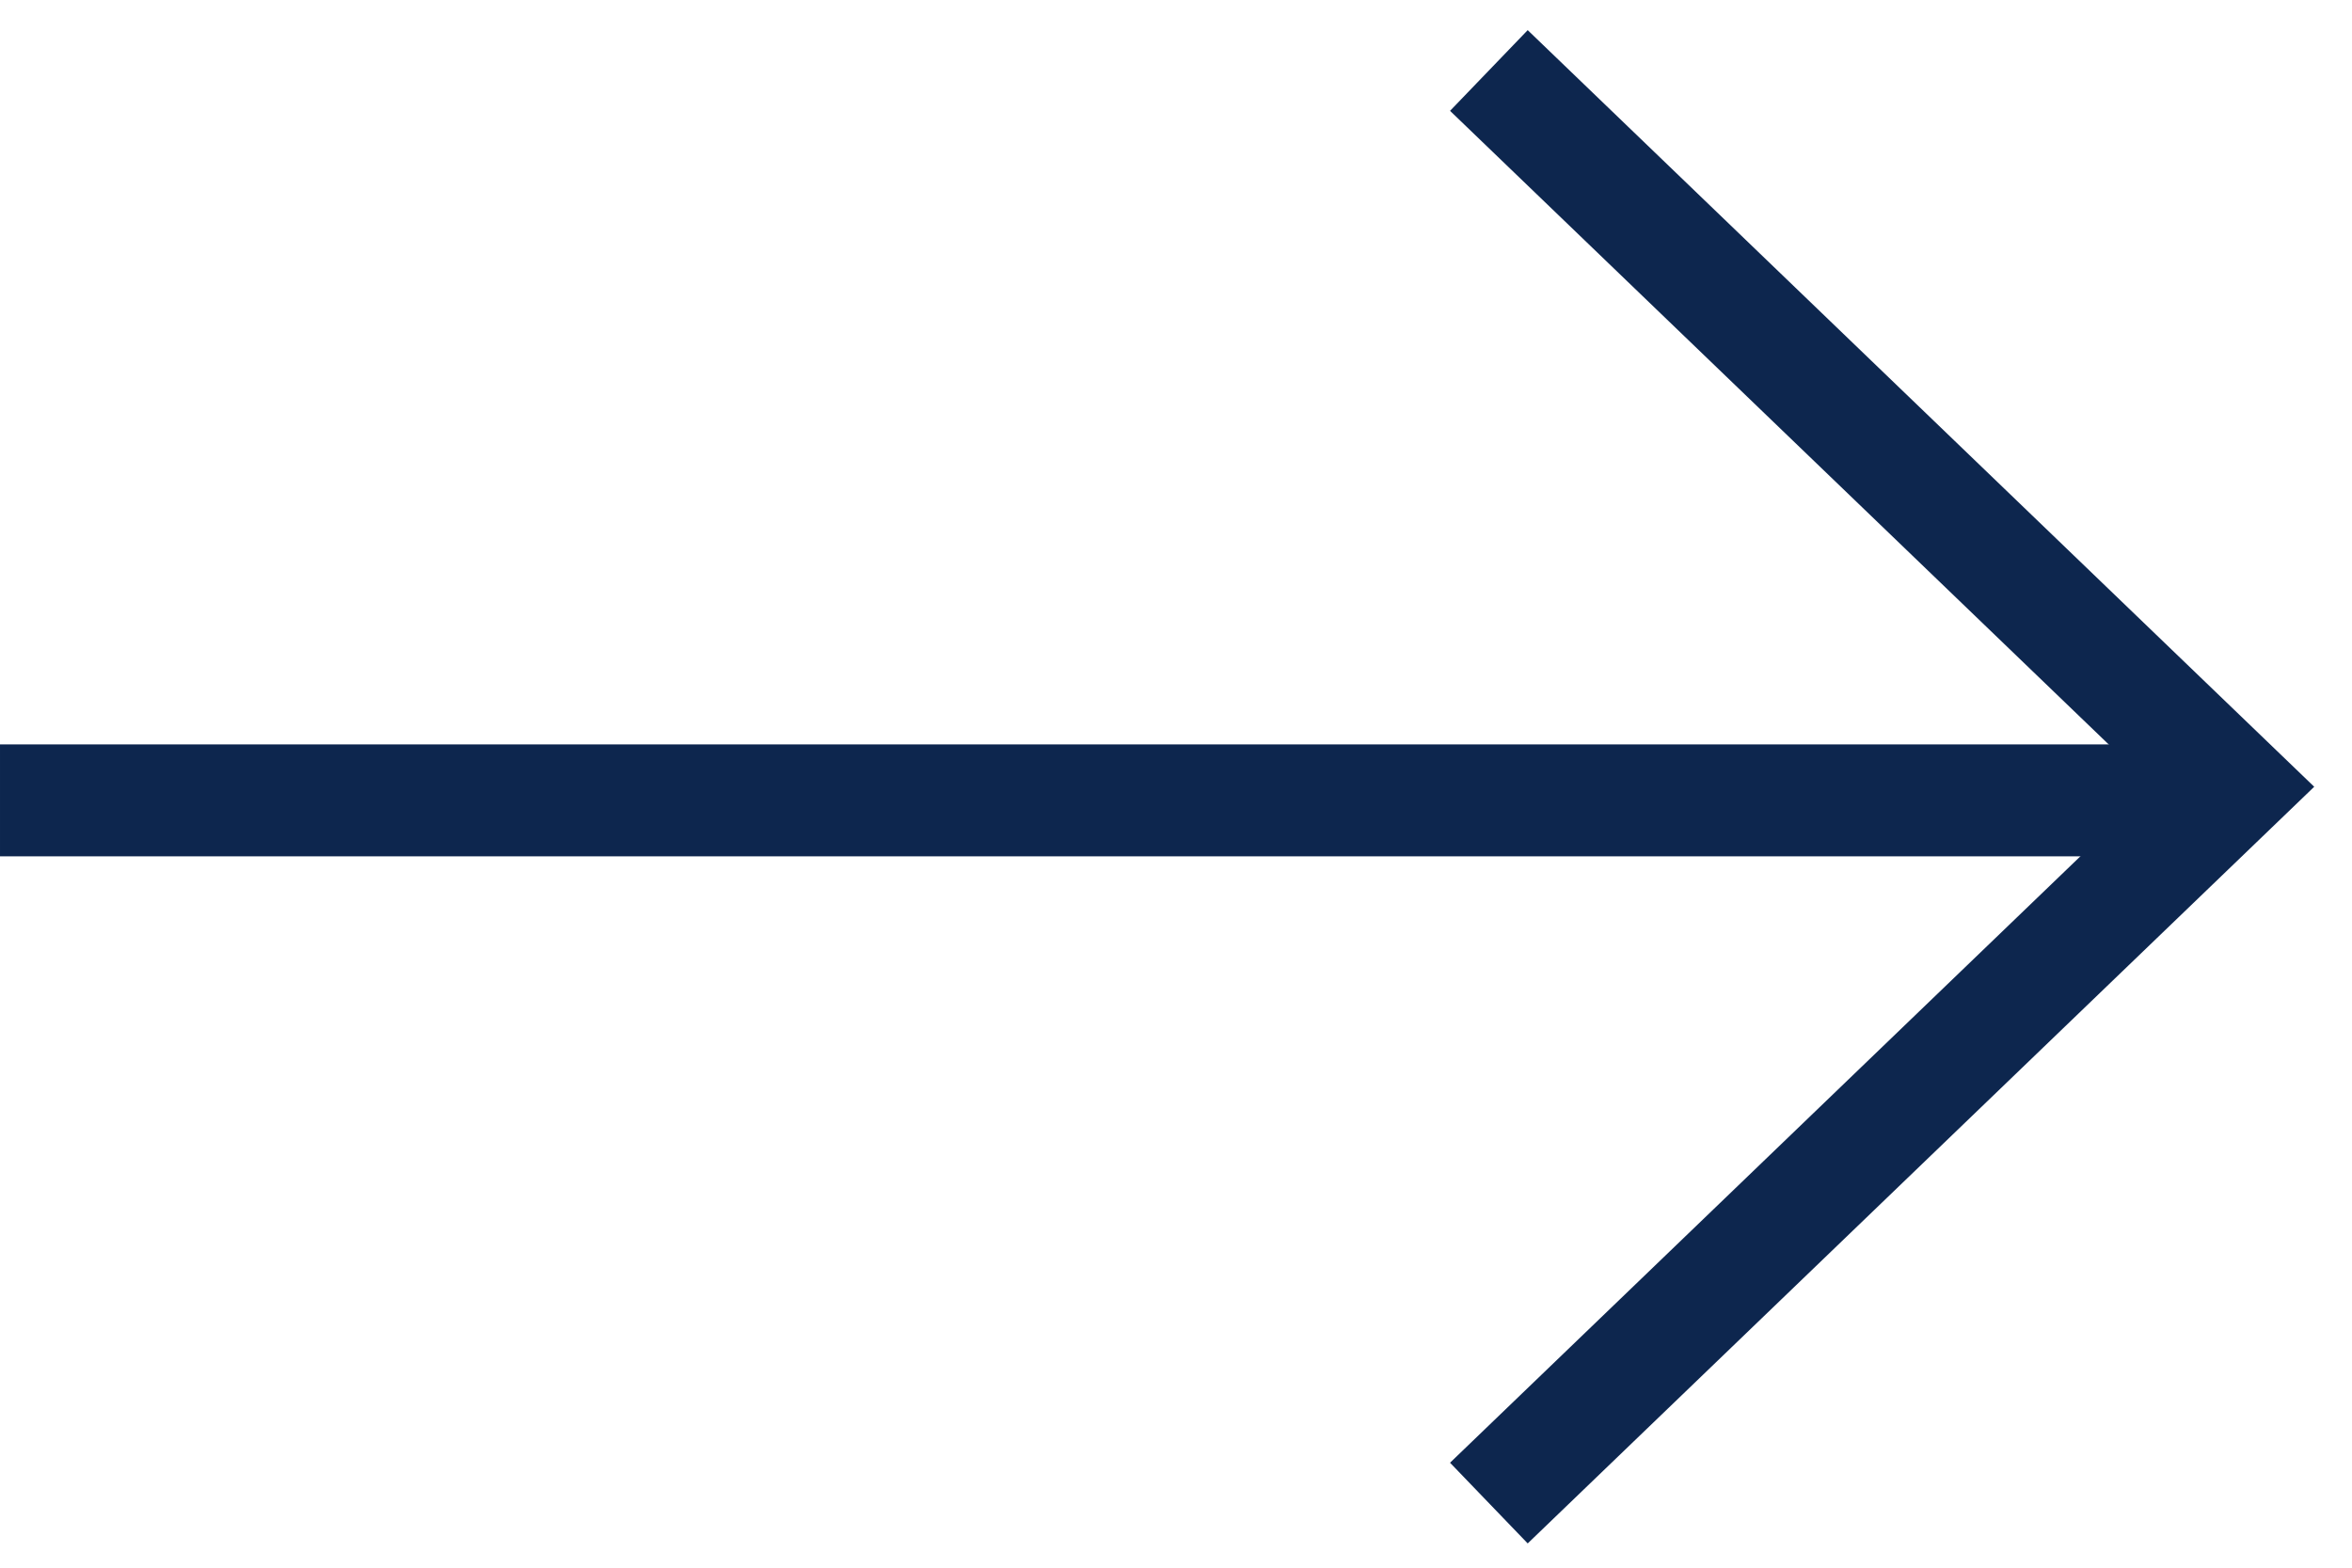 <svg xmlns="http://www.w3.org/2000/svg" xmlns:xlink="http://www.w3.org/1999/xlink" viewBox="0 0 42 28" version="1.1"><!-- Generator: Sketch 42 (36781) - http://www.bohemiancoding.com/sketch --><title>arrow-right</title><desc>Created with Sketch.</desc><defs></defs><g id="Art" stroke="none" stroke-width="1" fill="none" fill-rule="evenodd"><g id="Artboard" transform="translate(-555, -169)" stroke="#0D264E"><g id="arrow" transform="translate(575, 183) rotate(-90) translate(-575, -183) translate(562, 163)"><g><path d="M12.705,8.86363636e-05 L12.705,39.29" id="Stroke-1" stroke-width="2"></path><polyline id="Stroke-3" stroke-width="2" points="0.154 26.587 12.948 39.883 25.741 26.587"></polyline></g></g></g></g></svg>